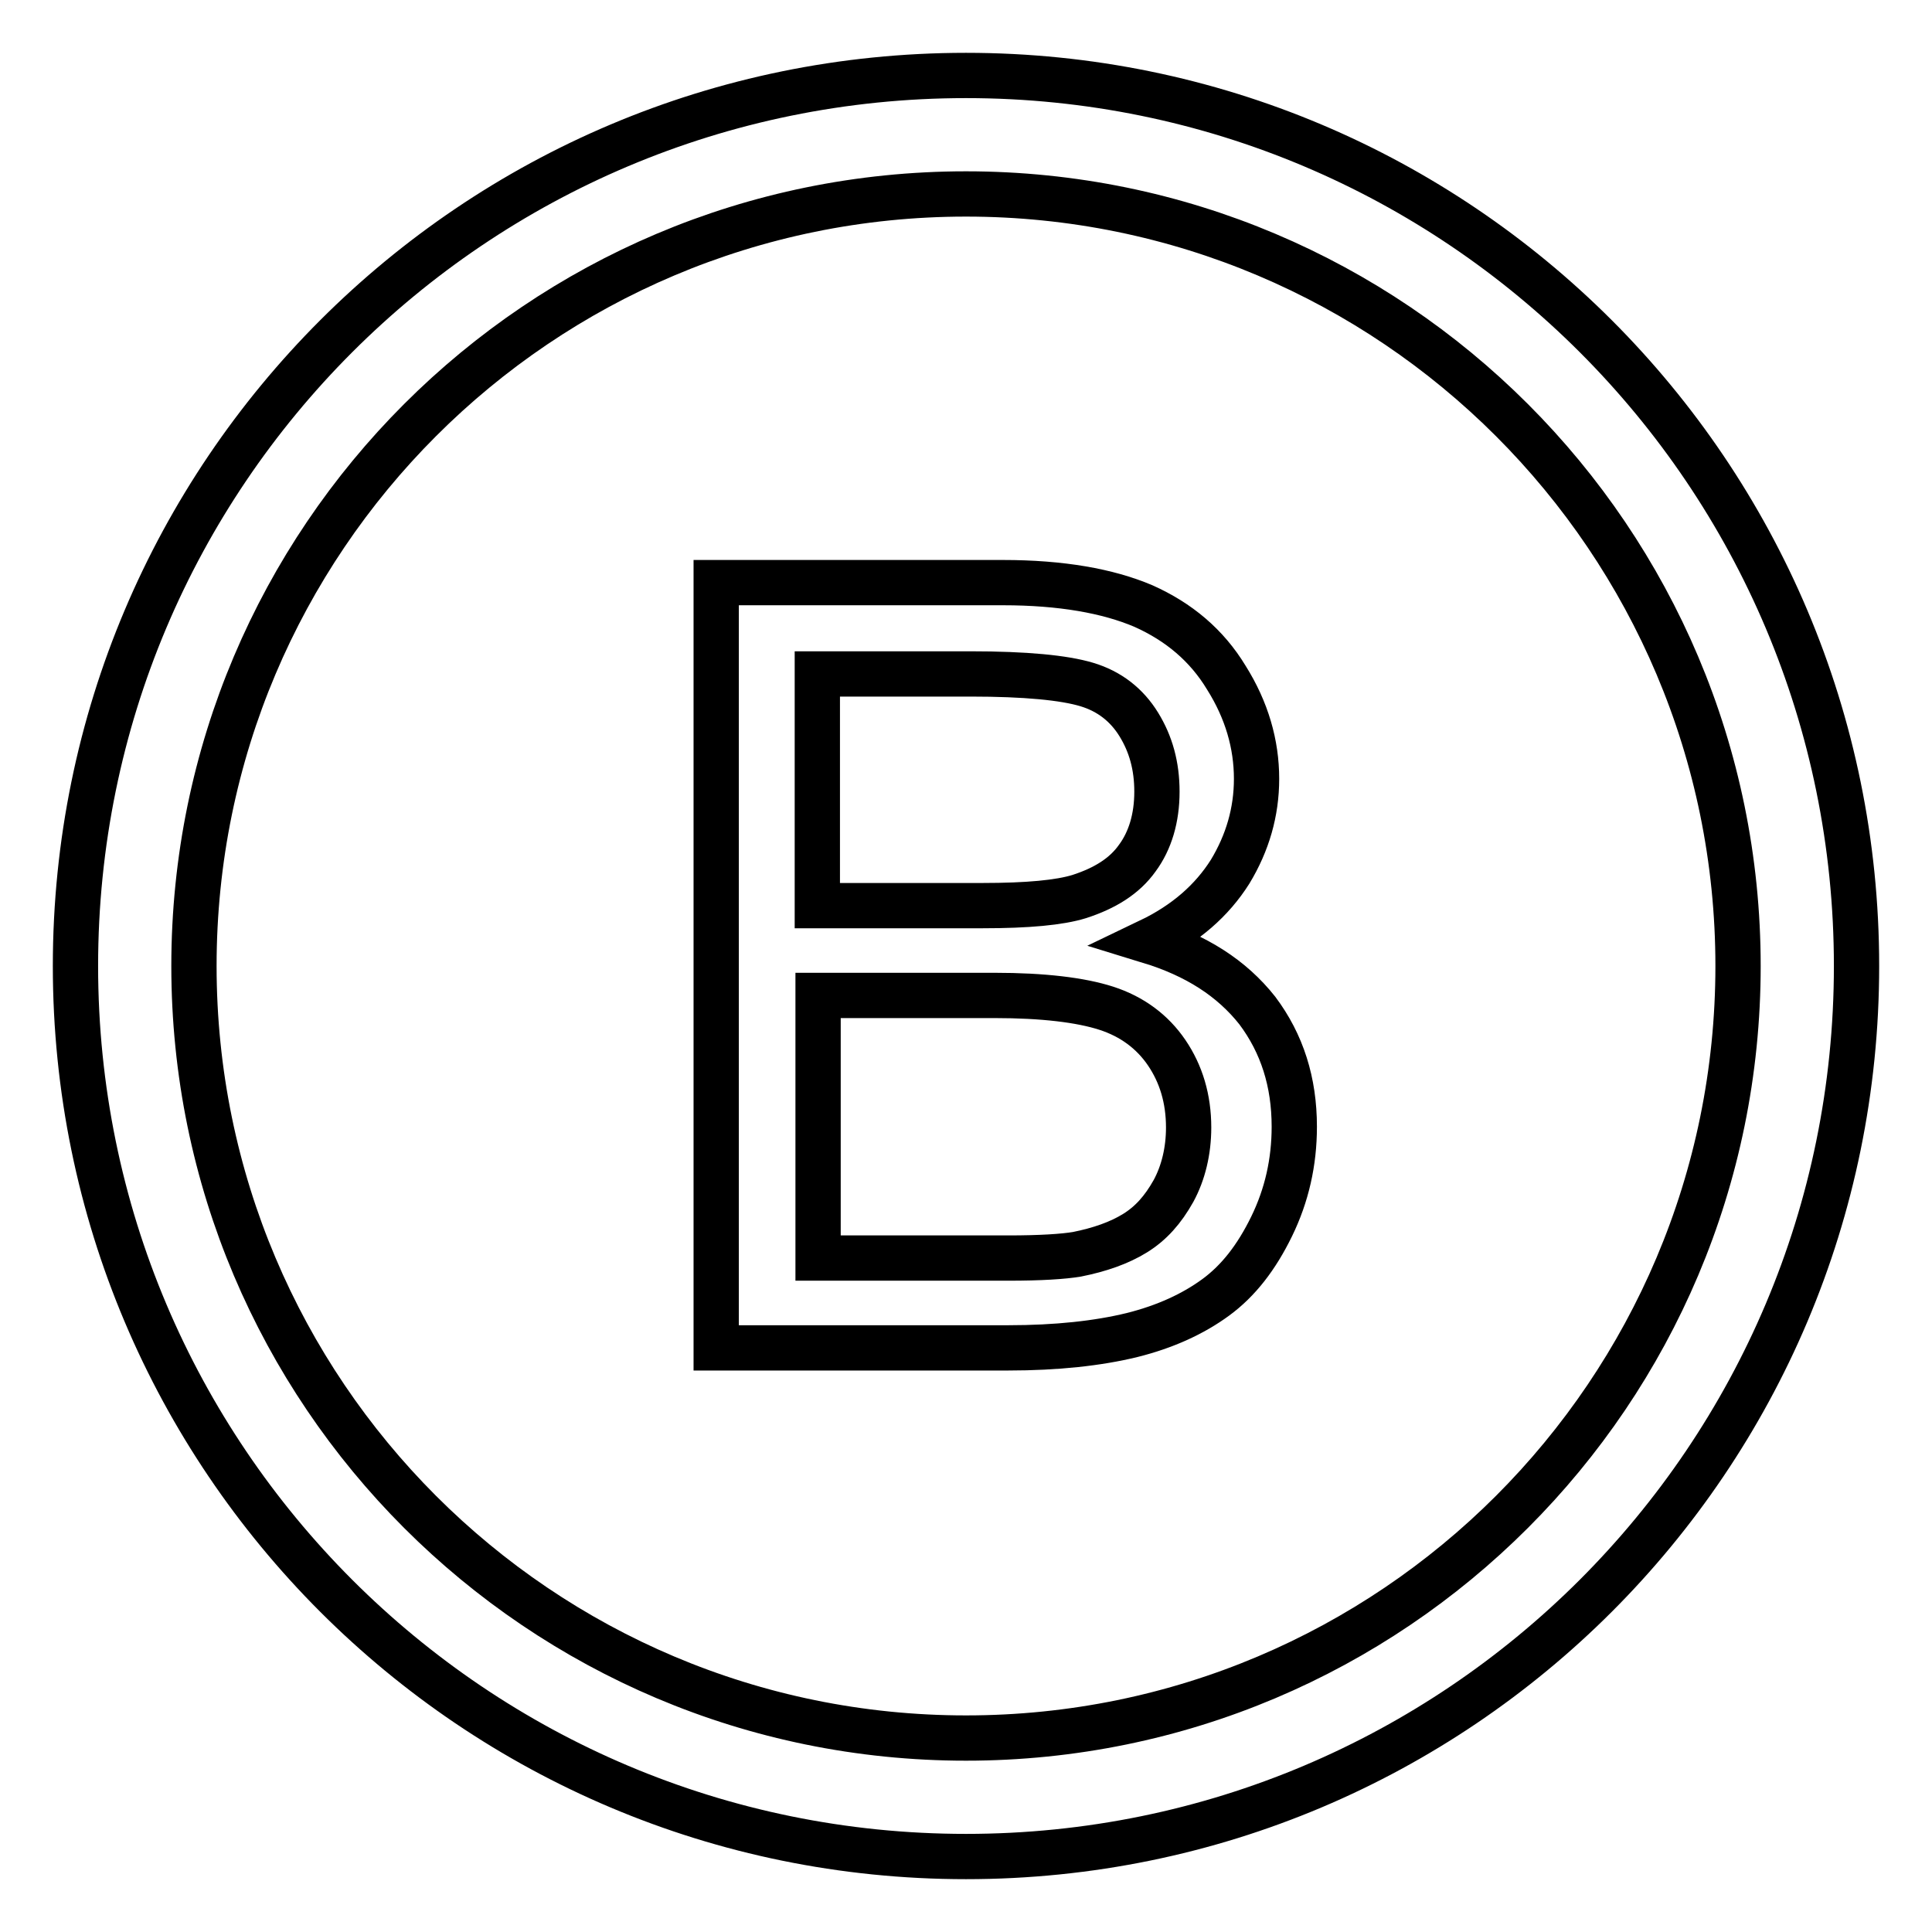 <?xml version="1.0" encoding="utf-8"?>
<!-- Svg Vector Icons : http://www.onlinewebfonts.com/icon -->
<!DOCTYPE svg PUBLIC "-//W3C//DTD SVG 1.1//EN" "http://www.w3.org/Graphics/SVG/1.1/DTD/svg11.dtd">
<svg version="1.1" xmlns="http://www.w3.org/2000/svg" xmlns:xlink="http://www.w3.org/1999/xlink" x="0px" y="0px" viewBox="0 0 256 256" enable-background="new 0 0 256 256" xml:space="preserve">
<g> <path stroke-width="6" fill-opacity="0" stroke="#000000"  d="M128,10C62.8,10,10,62.8,10,128c0,65.2,52.8,118,118,118c65.2,0,118-52.8,118-118C246,62.8,193.2,10,128,10 z M128,230.3c-56.5,0-102.3-45.8-102.3-102.3C25.7,71.5,71.5,25.7,128,25.7S230.3,71.5,230.3,128 C230.3,184.5,184.5,230.3,128,230.3z M152.3,124.7c4.8-2.3,8.3-5.4,10.7-9.2c2.3-3.8,3.5-7.9,3.5-12.3c0-4.6-1.3-9.1-4-13.4 c-2.6-4.3-6.3-7.4-11-9.5c-4.7-2-10.9-3.1-18.6-3.1h-38v101.4h38.7c6.4,0,11.9-0.6,16.4-1.7c4.4-1.1,8.1-2.8,11.1-5 c3-2.2,5.4-5.3,7.4-9.4c2-4.1,3-8.5,3-13.2c0-5.9-1.6-11-4.9-15.4C163.2,129.6,158.5,126.6,152.3,124.7z M108.3,89.3h20.3 c7.3,0,12.4,0.5,15.4,1.4c3,0.9,5.3,2.7,6.9,5.3c1.6,2.6,2.4,5.5,2.4,8.9c0,3.5-0.9,6.5-2.6,8.8c-1.7,2.4-4.3,4-7.7,5.1 c-2.6,0.8-6.8,1.2-12.8,1.2h-21.9L108.3,89.3L108.3,89.3z M155.5,157.8c-1.4,2.5-3,4.3-5.1,5.6c-2.1,1.3-4.7,2.2-7.7,2.8 c-1.8,0.3-4.8,0.5-9.1,0.5h-25.2v-34.8h23.4c6.4,0,11.4,0.6,14.8,1.7c3.4,1.1,6.1,3.1,8,5.9c1.9,2.8,2.9,6.1,2.9,9.9 C157.5,152.5,156.8,155.4,155.5,157.8z"/></g>
</svg>
